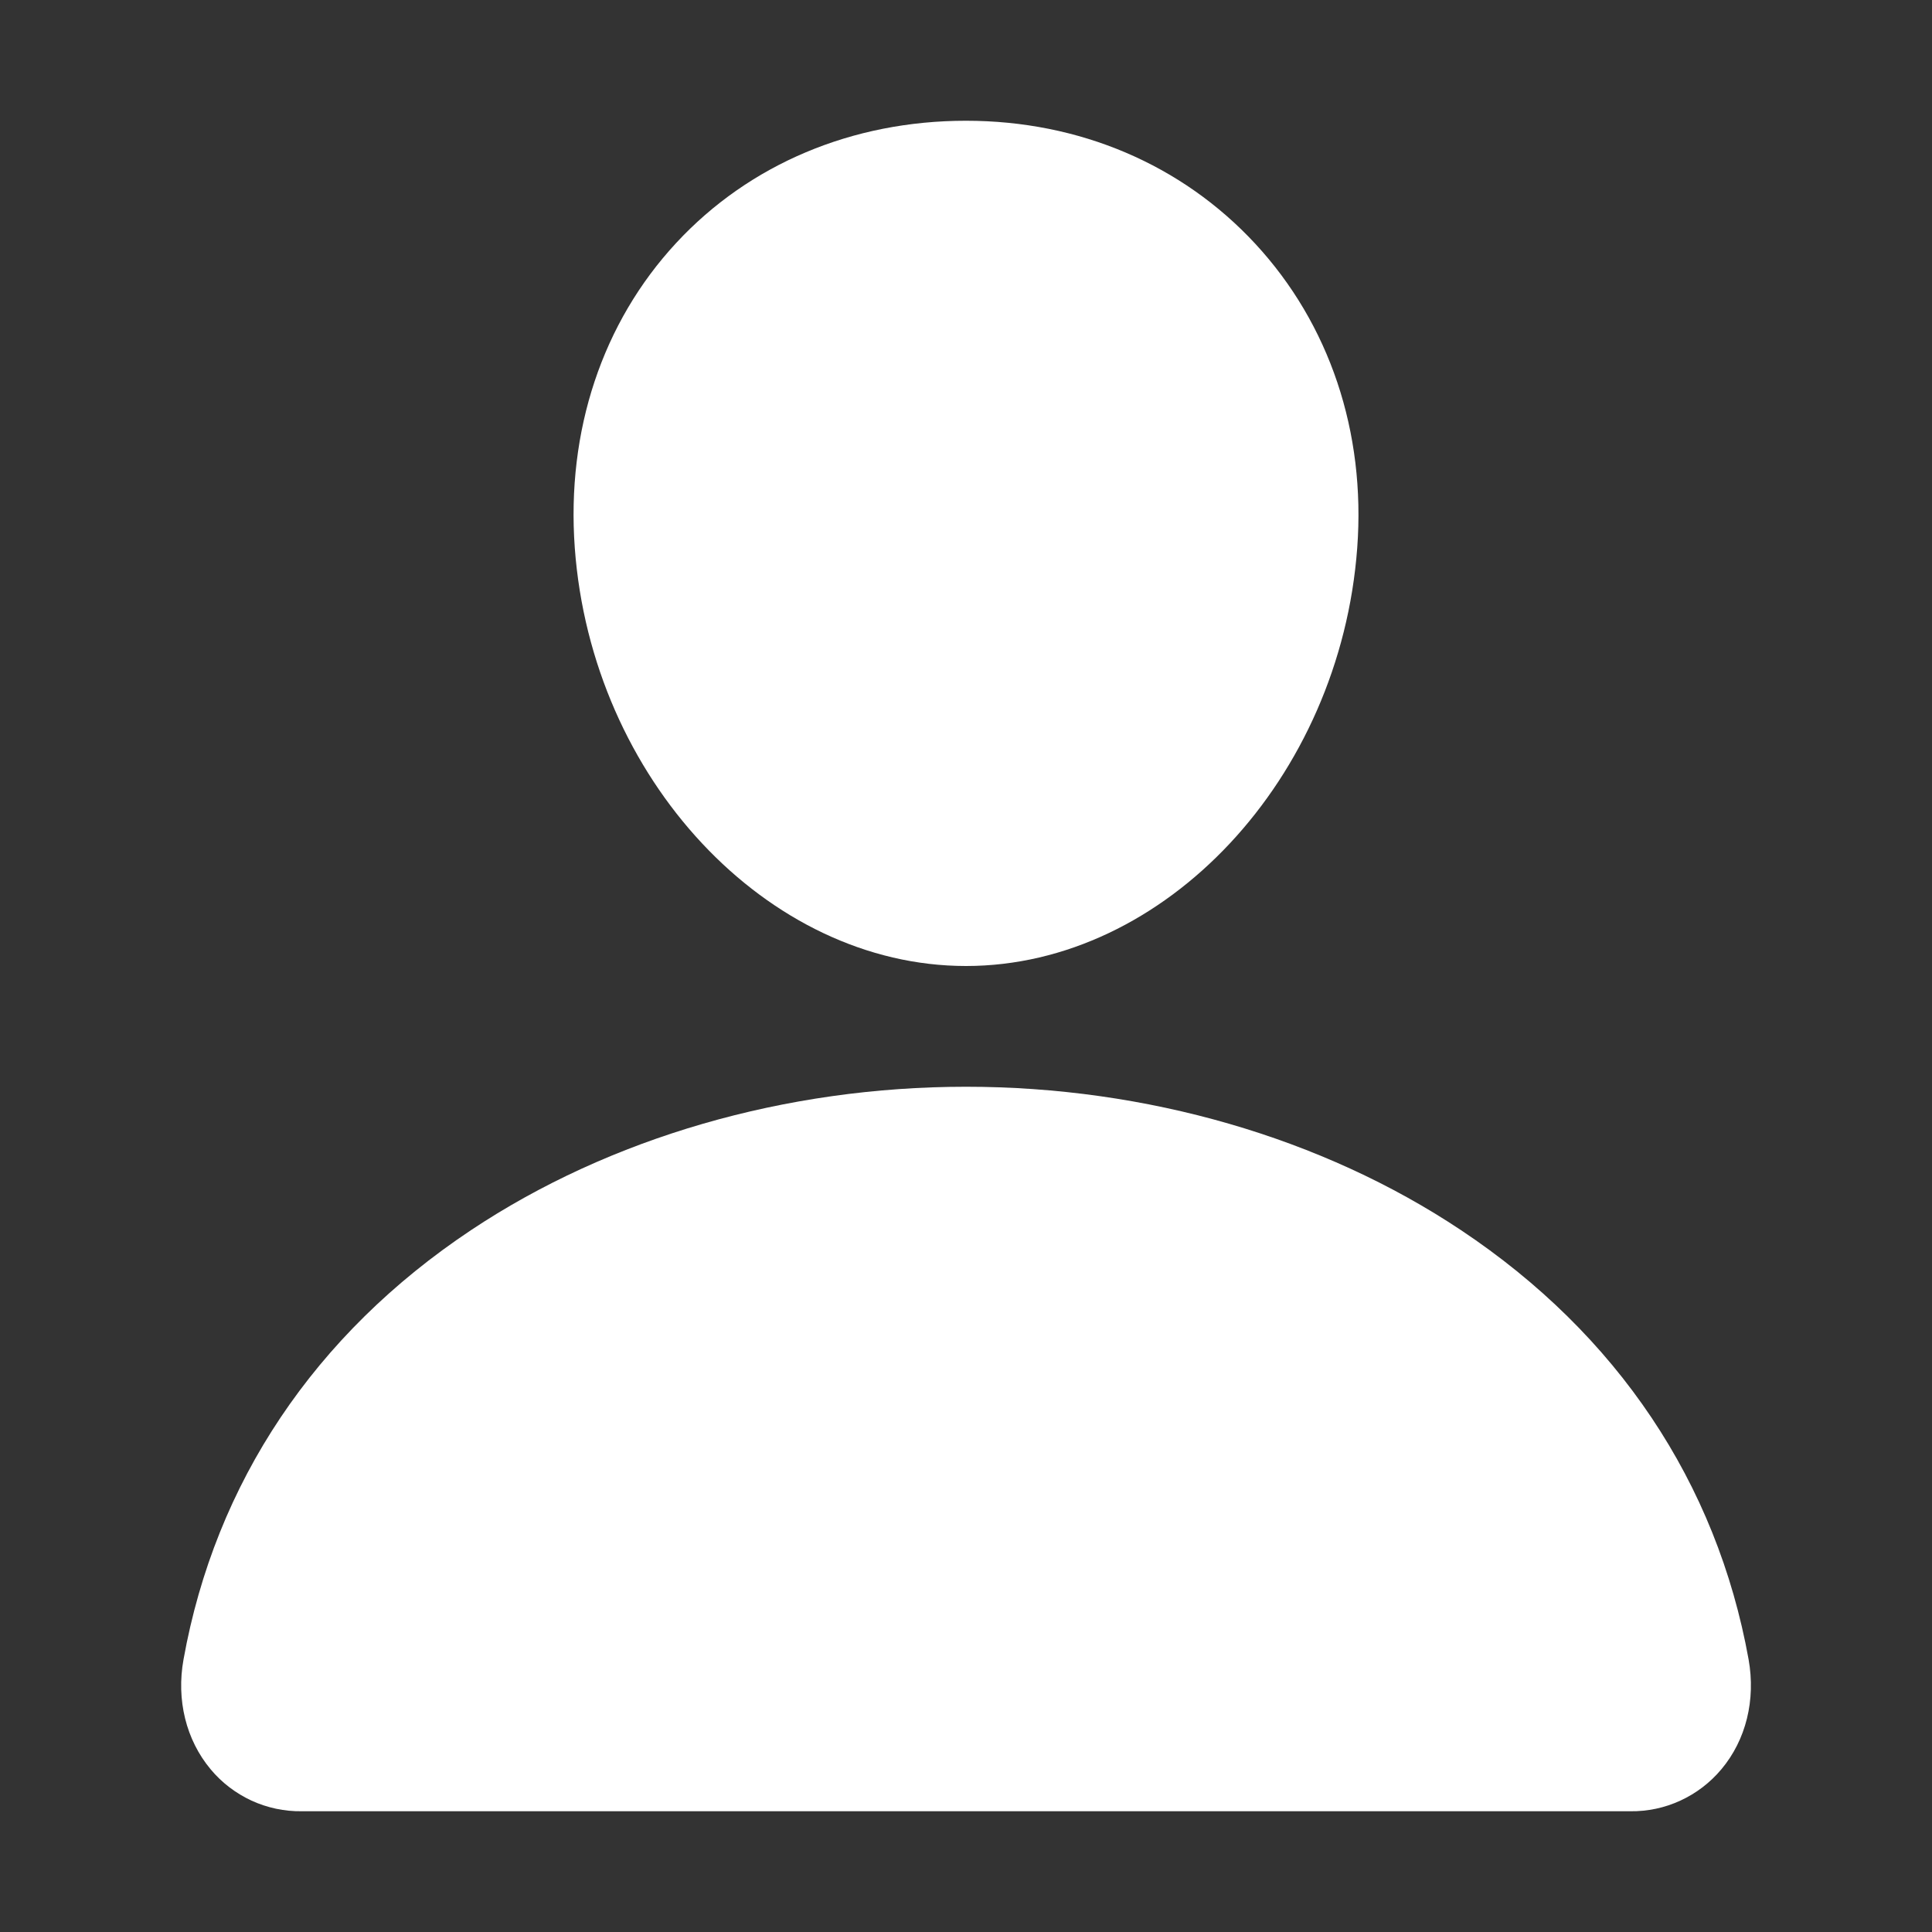 <?xml version="1.0" encoding="UTF-8"?> <svg xmlns="http://www.w3.org/2000/svg" width="16" height="16" viewBox="0 0 16 16" fill="none"><rect x="0" y="0" width="16" height="16" fill="#333333" stroke="none"/><path d="M10.395 2.018C9.787 1.362 8.938 1 8 1C7.058 1 6.205 1.359 5.6 2.012C4.988 2.672 4.69 3.568 4.76 4.536C4.899 6.446 6.352 8 8 8C9.648 8 11.099 6.447 11.24 4.537C11.311 3.578 11.011 2.683 10.395 2.018ZM13.5 15H2.5C2.356 15.002 2.214 14.972 2.083 14.912C1.952 14.851 1.836 14.763 1.744 14.652C1.541 14.409 1.459 14.078 1.52 13.742C1.783 12.279 2.606 11.05 3.9 10.188C5.05 9.422 6.505 9 8 9C9.495 9 10.951 9.422 12.1 10.188C13.394 11.05 14.217 12.279 14.481 13.742C14.541 14.078 14.46 14.409 14.256 14.652C14.164 14.762 14.048 14.851 13.918 14.911C13.787 14.972 13.644 15.002 13.5 15Z" fill="white"></path></svg> 